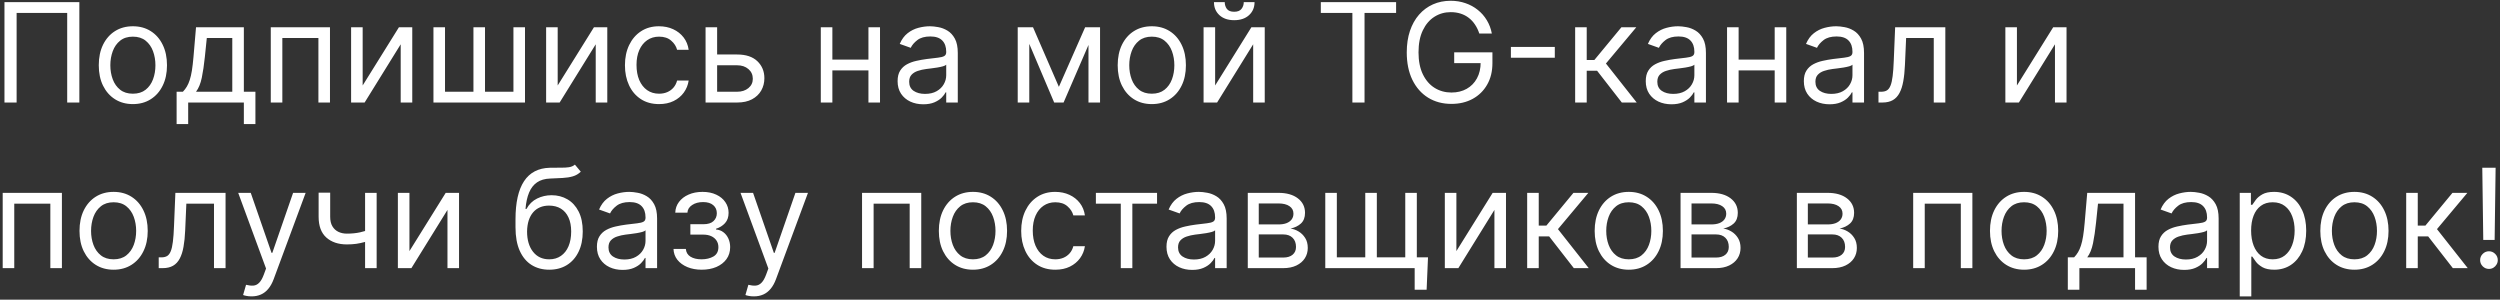 <?xml version="1.0" encoding="UTF-8"?> <svg xmlns="http://www.w3.org/2000/svg" width="634" height="76" viewBox="0 0 634 76" fill="none"><rect x="0" y="0" width="634" height="76" fill="#333333" stroke="none"/><path d="M20.124 0.545V26H17.041V3.28H4.214V26H1.132V0.545H20.124ZM33.699 26.398C31.976 26.398 30.463 25.988 29.163 25.167C27.87 24.347 26.859 23.199 26.13 21.724C25.409 20.25 25.049 18.526 25.049 16.554C25.049 14.565 25.409 12.829 26.13 11.346C26.859 9.863 27.87 8.711 29.163 7.891C30.463 7.071 31.976 6.661 33.699 6.661C35.423 6.661 36.931 7.071 38.223 7.891C39.524 8.711 40.535 9.863 41.256 11.346C41.985 12.829 42.35 14.565 42.35 16.554C42.35 18.526 41.985 20.25 41.256 21.724C40.535 23.199 39.524 24.347 38.223 25.167C36.931 25.988 35.423 26.398 33.699 26.398ZM33.699 23.763C35.008 23.763 36.086 23.427 36.931 22.756C37.776 22.085 38.401 21.202 38.807 20.109C39.214 19.015 39.416 17.83 39.416 16.554C39.416 15.278 39.214 14.089 38.807 12.987C38.401 11.885 37.776 10.994 36.931 10.315C36.086 9.635 35.008 9.295 33.699 9.295C32.39 9.295 31.313 9.635 30.468 10.315C29.622 10.994 28.997 11.885 28.591 12.987C28.185 14.089 27.982 15.278 27.982 16.554C27.982 17.83 28.185 19.015 28.591 20.109C28.997 21.202 29.622 22.085 30.468 22.756C31.313 23.427 32.39 23.763 33.699 23.763ZM44.789 31.469V23.266H46.38C46.769 22.86 47.105 22.421 47.386 21.948C47.668 21.476 47.913 20.916 48.12 20.27C48.335 19.616 48.518 18.82 48.667 17.884C48.816 16.939 48.948 15.8 49.065 14.466L49.711 6.909H61.841V23.266H64.775V31.469H61.841V26H47.722V31.469H44.789ZM49.711 23.266H58.908V9.643H52.445L51.948 14.466C51.741 16.463 51.484 18.207 51.177 19.698C50.871 21.19 50.382 22.379 49.711 23.266ZM68.668 26V6.909H83.682V26H80.749V9.643H71.601V26H68.668ZM91.972 21.675L101.17 6.909H104.551V26H101.617V11.234L92.469 26H89.039V6.909H91.972V21.675ZM109.923 6.909H112.856V23.266H120.065V6.909H122.998V23.266H130.207V6.909H133.14V26H109.923V6.909ZM141.43 21.675L150.628 6.909H154.009V26H151.075V11.234L141.928 26H138.497V6.909H141.43V21.675ZM167.137 26.398C165.347 26.398 163.806 25.975 162.513 25.13C161.22 24.285 160.226 23.121 159.53 21.637C158.834 20.154 158.486 18.46 158.486 16.554C158.486 14.615 158.842 12.904 159.555 11.421C160.276 9.929 161.278 8.765 162.563 7.928C163.855 7.083 165.363 6.661 167.087 6.661C168.429 6.661 169.639 6.909 170.716 7.406C171.793 7.903 172.676 8.599 173.364 9.494C174.051 10.389 174.478 11.433 174.644 12.626H171.71C171.487 11.756 170.99 10.986 170.219 10.315C169.457 9.635 168.429 9.295 167.137 9.295C165.993 9.295 164.991 9.594 164.129 10.19C163.275 10.779 162.608 11.611 162.128 12.689C161.655 13.758 161.419 15.013 161.419 16.454C161.419 17.93 161.651 19.214 162.115 20.308C162.588 21.401 163.251 22.251 164.104 22.855C164.966 23.46 165.977 23.763 167.137 23.763C167.899 23.763 168.591 23.63 169.212 23.365C169.834 23.1 170.36 22.719 170.791 22.222C171.222 21.724 171.528 21.128 171.71 20.432H174.644C174.478 21.559 174.068 22.574 173.413 23.477C172.767 24.372 171.909 25.084 170.84 25.615C169.78 26.137 168.545 26.398 167.137 26.398ZM181.467 13.82H186.936C189.173 13.82 190.884 14.387 192.069 15.522C193.254 16.658 193.847 18.095 193.847 19.835C193.847 20.979 193.581 22.019 193.051 22.955C192.521 23.883 191.742 24.625 190.714 25.18C189.687 25.727 188.427 26 186.936 26H178.932V6.909H181.865V23.266H186.936C188.096 23.266 189.049 22.959 189.795 22.346C190.54 21.733 190.913 20.945 190.913 19.984C190.913 18.974 190.54 18.149 189.795 17.511C189.049 16.873 188.096 16.554 186.936 16.554H181.467V13.82ZM220.932 15.112V17.847H210.393V15.112H220.932ZM211.089 6.909V26H208.155V6.909H211.089ZM223.17 6.909V26H220.236V6.909H223.17ZM234.144 26.447C232.935 26.447 231.837 26.22 230.851 25.764C229.865 25.3 229.082 24.633 228.502 23.763C227.922 22.884 227.632 21.824 227.632 20.581C227.632 19.487 227.847 18.601 228.278 17.921C228.709 17.233 229.285 16.695 230.006 16.305C230.726 15.916 231.522 15.626 232.392 15.435C233.27 15.236 234.153 15.079 235.039 14.963C236.199 14.814 237.14 14.702 237.861 14.627C238.59 14.545 239.12 14.408 239.452 14.217C239.791 14.027 239.961 13.695 239.961 13.223V13.124C239.961 11.897 239.626 10.944 238.954 10.265C238.291 9.585 237.285 9.246 235.934 9.246C234.534 9.246 233.436 9.552 232.64 10.165C231.845 10.779 231.286 11.433 230.963 12.129L228.178 11.135C228.676 9.975 229.338 9.072 230.167 8.425C231.004 7.771 231.915 7.315 232.901 7.058C233.896 6.793 234.874 6.661 235.835 6.661C236.448 6.661 237.152 6.735 237.948 6.884C238.751 7.025 239.526 7.319 240.272 7.767C241.026 8.214 241.651 8.889 242.149 9.793C242.646 10.696 242.894 11.905 242.894 13.422V26H239.961V23.415H239.812C239.613 23.829 239.282 24.272 238.818 24.745C238.354 25.217 237.736 25.619 236.966 25.95C236.195 26.282 235.255 26.447 234.144 26.447ZM234.592 23.812C235.752 23.812 236.73 23.585 237.525 23.129C238.329 22.673 238.934 22.085 239.34 21.364C239.754 20.643 239.961 19.885 239.961 19.09V16.405C239.837 16.554 239.563 16.691 239.141 16.815C238.727 16.931 238.246 17.035 237.699 17.126C237.16 17.209 236.634 17.283 236.121 17.349C235.615 17.407 235.205 17.457 234.89 17.499C234.128 17.598 233.415 17.76 232.752 17.983C232.098 18.199 231.567 18.526 231.161 18.965C230.764 19.396 230.565 19.984 230.565 20.73C230.565 21.749 230.942 22.52 231.696 23.042C232.458 23.556 233.423 23.812 234.592 23.812ZM268.532 22.023L275.194 6.909H277.978L269.725 26H267.339L259.235 6.909H261.97L268.532 22.023ZM261.025 6.909V26H258.092V6.909H261.025ZM276.039 26V6.909H278.973V26H276.039ZM292.098 26.398C290.374 26.398 288.862 25.988 287.561 25.167C286.268 24.347 285.257 23.199 284.528 21.724C283.807 20.25 283.447 18.526 283.447 16.554C283.447 14.565 283.807 12.829 284.528 11.346C285.257 9.863 286.268 8.711 287.561 7.891C288.862 7.071 290.374 6.661 292.098 6.661C293.821 6.661 295.329 7.071 296.622 7.891C297.923 8.711 298.934 9.863 299.654 11.346C300.384 12.829 300.748 14.565 300.748 16.554C300.748 18.526 300.384 20.25 299.654 21.724C298.934 23.199 297.923 24.347 296.622 25.167C295.329 25.988 293.821 26.398 292.098 26.398ZM292.098 23.763C293.407 23.763 294.484 23.427 295.329 22.756C296.174 22.085 296.8 21.202 297.206 20.109C297.612 19.015 297.815 17.83 297.815 16.554C297.815 15.278 297.612 14.089 297.206 12.987C296.8 11.885 296.174 10.994 295.329 10.315C294.484 9.635 293.407 9.295 292.098 9.295C290.788 9.295 289.711 9.635 288.866 10.315C288.021 10.994 287.395 11.885 286.989 12.987C286.583 14.089 286.38 15.278 286.38 16.554C286.38 17.83 286.583 19.015 286.989 20.109C287.395 21.202 288.021 22.085 288.866 22.756C289.711 23.427 290.788 23.763 292.098 23.763ZM308.159 21.675L317.356 6.909H320.737V26H317.804V11.234L308.656 26H305.226V6.909H308.159V21.675ZM315.417 0.545H318.152C318.152 1.888 317.688 2.986 316.76 3.839C315.832 4.693 314.572 5.119 312.981 5.119C311.415 5.119 310.168 4.693 309.24 3.839C308.32 2.986 307.861 1.888 307.861 0.545H310.595C310.595 1.192 310.773 1.759 311.129 2.248C311.494 2.737 312.111 2.982 312.981 2.982C313.851 2.982 314.473 2.737 314.846 2.248C315.227 1.759 315.417 1.192 315.417 0.545ZM334.959 3.28V0.545H354.05V3.28H346.046V26H342.963V3.28H334.959ZM375.148 8.5C374.875 7.663 374.514 6.913 374.067 6.25C373.628 5.579 373.101 5.007 372.488 4.535C371.883 4.063 371.196 3.702 370.425 3.454C369.654 3.205 368.809 3.081 367.889 3.081C366.381 3.081 365.01 3.47 363.775 4.249C362.541 5.028 361.559 6.176 360.83 7.692C360.101 9.208 359.736 11.069 359.736 13.273C359.736 15.477 360.105 17.337 360.842 18.853C361.58 20.37 362.578 21.517 363.838 22.296C365.097 23.075 366.514 23.465 368.088 23.465C369.547 23.465 370.831 23.154 371.941 22.532C373.06 21.903 373.93 21.016 374.551 19.872C375.181 18.721 375.496 17.366 375.496 15.808L376.441 16.007H368.784V13.273H378.479V16.007C378.479 18.104 378.032 19.926 377.137 21.476C376.25 23.025 375.024 24.227 373.458 25.08C371.9 25.925 370.11 26.348 368.088 26.348C365.835 26.348 363.854 25.818 362.147 24.757C360.449 23.697 359.123 22.188 358.17 20.233C357.225 18.277 356.753 15.957 356.753 13.273C356.753 11.259 357.022 9.449 357.561 7.841C358.108 6.226 358.878 4.85 359.873 3.715C360.867 2.58 362.044 1.71 363.403 1.105C364.762 0.5 366.257 0.197 367.889 0.197C369.232 0.197 370.483 0.4 371.643 0.806C372.811 1.204 373.851 1.772 374.763 2.509C375.682 3.238 376.449 4.113 377.062 5.132C377.675 6.143 378.098 7.265 378.33 8.5H375.148ZM394.298 11.905V14.64H383.162V11.905H394.298ZM399.459 26V6.909H402.392V15.212H404.331L411.192 6.909H414.97L407.264 16.107L415.07 26H411.291L405.027 17.946H402.392V26H399.459ZM423.876 26.447C422.666 26.447 421.568 26.22 420.582 25.764C419.596 25.3 418.813 24.633 418.233 23.763C417.653 22.884 417.363 21.824 417.363 20.581C417.363 19.487 417.578 18.601 418.009 17.921C418.44 17.233 419.016 16.695 419.737 16.305C420.458 15.916 421.253 15.626 422.123 15.435C423.002 15.236 423.884 15.079 424.771 14.963C425.931 14.814 426.871 14.702 427.592 14.627C428.321 14.545 428.852 14.408 429.183 14.217C429.523 14.027 429.693 13.695 429.693 13.223V13.124C429.693 11.897 429.357 10.944 428.686 10.265C428.023 9.585 427.016 9.246 425.666 9.246C424.265 9.246 423.167 9.552 422.372 10.165C421.576 10.779 421.017 11.433 420.694 12.129L417.91 11.135C418.407 9.975 419.07 9.072 419.899 8.425C420.735 7.771 421.647 7.315 422.633 7.058C423.627 6.793 424.605 6.661 425.566 6.661C426.179 6.661 426.884 6.735 427.679 6.884C428.483 7.025 429.258 7.319 430.003 7.767C430.757 8.214 431.383 8.889 431.88 9.793C432.377 10.696 432.626 11.905 432.626 13.422V26H429.693V23.415H429.543C429.345 23.829 429.013 24.272 428.549 24.745C428.085 25.217 427.468 25.619 426.697 25.95C425.927 26.282 424.986 26.447 423.876 26.447ZM424.323 23.812C425.483 23.812 426.461 23.585 427.256 23.129C428.06 22.673 428.665 22.085 429.071 21.364C429.485 20.643 429.693 19.885 429.693 19.09V16.405C429.568 16.554 429.295 16.691 428.872 16.815C428.458 16.931 427.977 17.035 427.43 17.126C426.892 17.209 426.366 17.283 425.852 17.349C425.347 17.407 424.936 17.457 424.622 17.499C423.859 17.598 423.147 17.76 422.484 17.983C421.829 18.199 421.299 18.526 420.893 18.965C420.495 19.396 420.296 19.984 420.296 20.73C420.296 21.749 420.673 22.52 421.427 23.042C422.19 23.556 423.155 23.812 424.323 23.812ZM450.757 15.112V17.847H440.217V15.112H450.757ZM440.913 6.909V26H437.98V6.909H440.913ZM452.994 6.909V26H450.061V6.909H452.994ZM463.969 26.447C462.759 26.447 461.661 26.22 460.675 25.764C459.689 25.3 458.906 24.633 458.326 23.763C457.746 22.884 457.456 21.824 457.456 20.581C457.456 19.487 457.671 18.601 458.102 17.921C458.533 17.233 459.109 16.695 459.83 16.305C460.551 15.916 461.346 15.626 462.216 15.435C463.094 15.236 463.977 15.079 464.863 14.963C466.023 14.814 466.964 14.702 467.685 14.627C468.414 14.545 468.944 14.408 469.276 14.217C469.615 14.027 469.785 13.695 469.785 13.223V13.124C469.785 11.897 469.45 10.944 468.779 10.265C468.116 9.585 467.109 9.246 465.758 9.246C464.358 9.246 463.26 9.552 462.465 10.165C461.669 10.779 461.11 11.433 460.787 12.129L458.003 11.135C458.5 9.975 459.163 9.072 459.991 8.425C460.828 7.771 461.74 7.315 462.726 7.058C463.72 6.793 464.698 6.661 465.659 6.661C466.272 6.661 466.976 6.735 467.772 6.884C468.576 7.025 469.35 7.319 470.096 7.767C470.85 8.214 471.476 8.889 471.973 9.793C472.47 10.696 472.719 11.905 472.719 13.422V26H469.785V23.415H469.636C469.437 23.829 469.106 24.272 468.642 24.745C468.178 25.217 467.561 25.619 466.79 25.95C466.019 26.282 465.079 26.447 463.969 26.447ZM464.416 23.812C465.576 23.812 466.554 23.585 467.349 23.129C468.153 22.673 468.758 22.085 469.164 21.364C469.578 20.643 469.785 19.885 469.785 19.09V16.405C469.661 16.554 469.388 16.691 468.965 16.815C468.551 16.931 468.07 17.035 467.523 17.126C466.985 17.209 466.459 17.283 465.945 17.349C465.439 17.407 465.029 17.457 464.714 17.499C463.952 17.598 463.239 17.76 462.577 17.983C461.922 18.199 461.392 18.526 460.986 18.965C460.588 19.396 460.389 19.984 460.389 20.73C460.389 21.749 460.766 22.52 461.52 23.042C462.282 23.556 463.248 23.812 464.416 23.812ZM476.382 26V23.266H477.078C477.65 23.266 478.126 23.154 478.507 22.93C478.889 22.698 479.195 22.296 479.427 21.724C479.667 21.144 479.85 20.341 479.974 19.313C480.107 18.277 480.202 16.96 480.26 15.361L480.608 6.909H493.335V26H490.402V9.643H483.392L483.094 16.454C483.027 18.021 482.887 19.4 482.671 20.593C482.464 21.778 482.145 22.773 481.714 23.576C481.291 24.38 480.728 24.985 480.024 25.391C479.319 25.797 478.437 26 477.376 26H476.382ZM511.494 21.675L520.691 6.909H524.072V26H521.139V11.234L511.991 26H508.561V6.909H511.494V21.675ZM0.685 68V48.909H15.699V68H12.766V51.644H3.618V68H0.685ZM28.811 68.398C27.088 68.398 25.576 67.988 24.275 67.167C22.982 66.347 21.971 65.199 21.242 63.724C20.521 62.249 20.161 60.526 20.161 58.554C20.161 56.565 20.521 54.829 21.242 53.346C21.971 51.863 22.982 50.711 24.275 49.891C25.576 49.071 27.088 48.66 28.811 48.66C30.535 48.66 32.043 49.071 33.336 49.891C34.636 50.711 35.647 51.863 36.368 53.346C37.097 54.829 37.462 56.565 37.462 58.554C37.462 60.526 37.097 62.249 36.368 63.724C35.647 65.199 34.636 66.347 33.336 67.167C32.043 67.988 30.535 68.398 28.811 68.398ZM28.811 65.763C30.121 65.763 31.198 65.427 32.043 64.756C32.888 64.085 33.514 63.202 33.92 62.109C34.326 61.015 34.529 59.83 34.529 58.554C34.529 57.278 34.326 56.089 33.92 54.987C33.514 53.885 32.888 52.994 32.043 52.315C31.198 51.635 30.121 51.295 28.811 51.295C27.502 51.295 26.425 51.635 25.58 52.315C24.735 52.994 24.109 53.885 23.703 54.987C23.297 56.089 23.094 57.278 23.094 58.554C23.094 59.83 23.297 61.015 23.703 62.109C24.109 63.202 24.735 64.085 25.58 64.756C26.425 65.427 27.502 65.763 28.811 65.763ZM40.249 68V65.266H40.945C41.517 65.266 41.993 65.154 42.375 64.93C42.756 64.698 43.062 64.296 43.294 63.724C43.535 63.144 43.717 62.341 43.841 61.313C43.974 60.278 44.069 58.96 44.127 57.361L44.475 48.909H57.202V68H54.269V51.644H47.259L46.961 58.455C46.895 60.021 46.754 61.4 46.538 62.593C46.331 63.778 46.012 64.773 45.581 65.576C45.159 66.38 44.595 66.985 43.891 67.391C43.187 67.797 42.304 68 41.243 68H40.249ZM63.79 75.159C63.292 75.159 62.849 75.118 62.46 75.035C62.07 74.96 61.801 74.886 61.652 74.811L62.398 72.226C63.11 72.408 63.74 72.474 64.287 72.425C64.834 72.375 65.318 72.131 65.741 71.691C66.172 71.26 66.566 70.56 66.922 69.591L67.469 68.099L60.409 48.909H63.591L68.861 64.122H69.06L74.329 48.909H77.511L69.408 70.784C69.043 71.77 68.591 72.586 68.053 73.233C67.514 73.887 66.889 74.372 66.176 74.687C65.472 75.002 64.676 75.159 63.79 75.159ZM95.518 48.909V68H92.585V48.909H95.518ZM94.374 58.007V60.742C93.711 60.99 93.053 61.21 92.398 61.4C91.743 61.583 91.056 61.727 90.335 61.835C89.614 61.935 88.823 61.984 87.961 61.984C85.798 61.984 84.062 61.4 82.753 60.232C81.452 59.064 80.802 57.311 80.802 54.974V48.859H83.735V54.974C83.735 55.952 83.921 56.756 84.294 57.386C84.667 58.015 85.173 58.483 85.811 58.79C86.449 59.097 87.165 59.25 87.961 59.25C89.204 59.25 90.327 59.138 91.329 58.914C92.34 58.682 93.355 58.38 94.374 58.007ZM103.833 63.675L113.03 48.909H116.411V68H113.478V53.234L104.33 68H100.9V48.909H103.833V63.675ZM145.796 41.75L147.288 43.54C146.708 44.103 146.036 44.497 145.274 44.721C144.512 44.944 143.65 45.081 142.689 45.131C141.728 45.18 140.659 45.23 139.482 45.28C138.156 45.33 137.059 45.653 136.188 46.249C135.318 46.846 134.647 47.708 134.175 48.834C133.703 49.961 133.4 51.345 133.268 52.986H133.516C134.163 51.793 135.057 50.914 136.201 50.351C137.344 49.787 138.571 49.506 139.88 49.506C141.371 49.506 142.714 49.854 143.907 50.55C145.1 51.246 146.045 52.277 146.741 53.645C147.437 55.012 147.785 56.698 147.785 58.703C147.785 60.7 147.428 62.423 146.716 63.874C146.012 65.324 145.021 66.442 143.745 67.229C142.478 68.008 140.99 68.398 139.283 68.398C137.576 68.398 136.081 67.996 134.796 67.192C133.512 66.38 132.514 65.179 131.801 63.588C131.088 61.989 130.732 60.012 130.732 57.659V55.621C130.732 51.37 131.453 48.147 132.895 45.951C134.345 43.755 136.524 42.62 139.432 42.545C140.46 42.512 141.376 42.504 142.179 42.521C142.983 42.537 143.683 42.5 144.28 42.409C144.876 42.318 145.382 42.098 145.796 41.75ZM139.283 65.763C140.435 65.763 141.425 65.473 142.254 64.893C143.091 64.313 143.733 63.497 144.18 62.444C144.628 61.384 144.851 60.137 144.851 58.703C144.851 57.311 144.624 56.126 144.168 55.148C143.72 54.171 143.078 53.425 142.241 52.911C141.405 52.398 140.402 52.141 139.234 52.141C138.38 52.141 137.614 52.286 136.934 52.576C136.255 52.866 135.675 53.292 135.194 53.856C134.714 54.419 134.341 55.107 134.076 55.919C133.819 56.731 133.682 57.659 133.665 58.703C133.665 60.841 134.167 62.552 135.169 63.836C136.172 65.121 137.543 65.763 139.283 65.763ZM157.889 68.447C156.68 68.447 155.582 68.22 154.596 67.764C153.61 67.3 152.827 66.633 152.247 65.763C151.667 64.885 151.377 63.824 151.377 62.581C151.377 61.487 151.592 60.601 152.023 59.921C152.454 59.233 153.03 58.695 153.751 58.305C154.472 57.916 155.267 57.626 156.137 57.435C157.015 57.236 157.898 57.079 158.784 56.963C159.944 56.814 160.885 56.702 161.606 56.627C162.335 56.545 162.865 56.408 163.197 56.217C163.536 56.027 163.706 55.695 163.706 55.223V55.124C163.706 53.897 163.371 52.944 162.699 52.265C162.037 51.586 161.03 51.246 159.679 51.246C158.279 51.246 157.181 51.552 156.386 52.166C155.59 52.779 155.031 53.433 154.708 54.129L151.924 53.135C152.421 51.975 153.084 51.072 153.912 50.425C154.749 49.771 155.661 49.315 156.647 49.058C157.641 48.793 158.619 48.66 159.58 48.66C160.193 48.66 160.897 48.735 161.693 48.884C162.496 49.025 163.271 49.319 164.017 49.767C164.771 50.214 165.397 50.889 165.894 51.793C166.391 52.696 166.639 53.906 166.639 55.422V68H163.706V65.415H163.557C163.358 65.829 163.027 66.272 162.563 66.745C162.099 67.217 161.481 67.619 160.711 67.95C159.94 68.282 159 68.447 157.889 68.447ZM158.337 65.812C159.497 65.812 160.475 65.585 161.27 65.129C162.074 64.673 162.679 64.085 163.085 63.364C163.499 62.643 163.706 61.885 163.706 61.09V58.405C163.582 58.554 163.309 58.691 162.886 58.815C162.472 58.931 161.991 59.035 161.444 59.126C160.906 59.209 160.379 59.283 159.866 59.349C159.36 59.407 158.95 59.457 158.635 59.499C157.873 59.598 157.16 59.76 156.497 59.983C155.843 60.199 155.313 60.526 154.907 60.965C154.509 61.396 154.31 61.984 154.31 62.73C154.31 63.749 154.687 64.52 155.441 65.042C156.203 65.556 157.169 65.812 158.337 65.812ZM170.8 63.128H173.932C173.998 63.99 174.388 64.644 175.1 65.092C175.821 65.539 176.758 65.763 177.909 65.763C179.086 65.763 180.093 65.522 180.93 65.042C181.767 64.553 182.185 63.766 182.185 62.68C182.185 62.042 182.028 61.487 181.713 61.015C181.398 60.534 180.955 60.161 180.383 59.896C179.811 59.631 179.136 59.499 178.357 59.499H175.076V56.864H178.357C179.525 56.864 180.387 56.599 180.942 56.068C181.506 55.538 181.787 54.875 181.787 54.08C181.787 53.226 181.485 52.542 180.88 52.029C180.275 51.507 179.417 51.246 178.307 51.246C177.189 51.246 176.256 51.498 175.511 52.004C174.765 52.501 174.371 53.143 174.33 53.93H171.248C171.281 52.903 171.596 51.996 172.192 51.209C172.789 50.413 173.601 49.791 174.628 49.344C175.656 48.888 176.832 48.66 178.158 48.66C179.5 48.66 180.665 48.897 181.651 49.369C182.645 49.833 183.411 50.467 183.95 51.271C184.497 52.066 184.77 52.969 184.77 53.98C184.77 55.057 184.468 55.927 183.863 56.59C183.258 57.253 182.5 57.725 181.588 58.007V58.206C182.309 58.256 182.935 58.488 183.465 58.902C184.004 59.308 184.422 59.842 184.721 60.505C185.019 61.16 185.168 61.885 185.168 62.68C185.168 63.84 184.857 64.851 184.236 65.713C183.614 66.567 182.761 67.229 181.675 67.702C180.59 68.166 179.351 68.398 177.959 68.398C176.609 68.398 175.399 68.178 174.33 67.739C173.261 67.291 172.412 66.674 171.782 65.887C171.161 65.092 170.833 64.172 170.8 63.128ZM191.177 75.159C190.68 75.159 190.237 75.118 189.847 75.035C189.458 74.96 189.189 74.886 189.04 74.811L189.785 72.226C190.498 72.408 191.128 72.474 191.675 72.425C192.221 72.375 192.706 72.131 193.129 71.691C193.56 71.26 193.953 70.56 194.309 69.591L194.856 68.099L187.797 48.909H190.979L196.248 64.122H196.447L201.717 48.909H204.899L196.795 70.784C196.431 71.77 195.979 72.586 195.441 73.233C194.902 73.887 194.276 74.372 193.564 74.687C192.859 75.002 192.064 75.159 191.177 75.159ZM218.614 68V48.909H233.629V68H230.695V51.644H221.548V68H218.614ZM246.741 68.398C245.018 68.398 243.505 67.988 242.205 67.167C240.912 66.347 239.901 65.199 239.172 63.724C238.451 62.249 238.091 60.526 238.091 58.554C238.091 56.565 238.451 54.829 239.172 53.346C239.901 51.863 240.912 50.711 242.205 49.891C243.505 49.071 245.018 48.66 246.741 48.66C248.465 48.66 249.973 49.071 251.265 49.891C252.566 50.711 253.577 51.863 254.298 53.346C255.027 54.829 255.392 56.565 255.392 58.554C255.392 60.526 255.027 62.249 254.298 63.724C253.577 65.199 252.566 66.347 251.265 67.167C249.973 67.988 248.465 68.398 246.741 68.398ZM246.741 65.763C248.05 65.763 249.127 65.427 249.973 64.756C250.818 64.085 251.443 63.202 251.849 62.109C252.255 61.015 252.458 59.83 252.458 58.554C252.458 57.278 252.255 56.089 251.849 54.987C251.443 53.885 250.818 52.994 249.973 52.315C249.127 51.635 248.05 51.295 246.741 51.295C245.432 51.295 244.355 51.635 243.51 52.315C242.664 52.994 242.039 53.885 241.633 54.987C241.227 56.089 241.024 57.278 241.024 58.554C241.024 59.83 241.227 61.015 241.633 62.109C242.039 63.202 242.664 64.085 243.51 64.756C244.355 65.427 245.432 65.763 246.741 65.763ZM267.625 68.398C265.835 68.398 264.294 67.975 263.001 67.13C261.709 66.285 260.714 65.121 260.018 63.637C259.322 62.154 258.974 60.46 258.974 58.554C258.974 56.615 259.331 54.904 260.043 53.421C260.764 51.929 261.767 50.765 263.051 49.928C264.344 49.083 265.852 48.66 267.575 48.66C268.918 48.66 270.127 48.909 271.204 49.406C272.282 49.903 273.164 50.599 273.852 51.494C274.54 52.389 274.966 53.433 275.132 54.626H272.199C271.975 53.756 271.478 52.986 270.707 52.315C269.945 51.635 268.918 51.295 267.625 51.295C266.481 51.295 265.479 51.594 264.617 52.19C263.764 52.779 263.097 53.611 262.616 54.689C262.144 55.758 261.908 57.013 261.908 58.455C261.908 59.929 262.14 61.214 262.604 62.307C263.076 63.401 263.739 64.251 264.592 64.856C265.454 65.46 266.465 65.763 267.625 65.763C268.387 65.763 269.079 65.63 269.701 65.365C270.322 65.1 270.848 64.719 271.279 64.222C271.71 63.724 272.016 63.128 272.199 62.432H275.132C274.966 63.559 274.556 64.574 273.902 65.477C273.255 66.372 272.398 67.084 271.329 67.615C270.268 68.137 269.034 68.398 267.625 68.398ZM277.916 51.644V48.909H293.427V51.644H287.163V68H284.23V51.644H277.916ZM302.333 68.447C301.123 68.447 300.025 68.22 299.039 67.764C298.053 67.3 297.27 66.633 296.69 65.763C296.11 64.885 295.82 63.824 295.82 62.581C295.82 61.487 296.035 60.601 296.466 59.921C296.897 59.233 297.473 58.695 298.194 58.305C298.915 57.916 299.71 57.626 300.58 57.435C301.459 57.236 302.341 57.079 303.228 56.963C304.388 56.814 305.328 56.702 306.049 56.627C306.778 56.545 307.309 56.408 307.64 56.217C307.98 56.027 308.15 55.695 308.15 55.223V55.124C308.15 53.897 307.814 52.944 307.143 52.265C306.48 51.586 305.473 51.246 304.123 51.246C302.722 51.246 301.624 51.552 300.829 52.166C300.033 52.779 299.474 53.433 299.151 54.129L296.367 53.135C296.864 51.975 297.527 51.072 298.356 50.425C299.192 49.771 300.104 49.315 301.09 49.058C302.084 48.793 303.062 48.66 304.023 48.66C304.636 48.66 305.341 48.735 306.136 48.884C306.94 49.025 307.715 49.319 308.46 49.767C309.214 50.214 309.84 50.889 310.337 51.793C310.834 52.696 311.083 53.906 311.083 55.422V68H308.15V65.415H308C307.802 65.829 307.47 66.272 307.006 66.745C306.542 67.217 305.925 67.619 305.154 67.95C304.384 68.282 303.443 68.447 302.333 68.447ZM302.78 65.812C303.94 65.812 304.918 65.585 305.714 65.129C306.517 64.673 307.122 64.085 307.528 63.364C307.942 62.643 308.15 61.885 308.15 61.09V58.405C308.025 58.554 307.752 58.691 307.329 58.815C306.915 58.931 306.434 59.035 305.888 59.126C305.349 59.209 304.823 59.283 304.309 59.349C303.804 59.407 303.393 59.457 303.079 59.499C302.316 59.598 301.604 59.76 300.941 59.983C300.286 60.199 299.756 60.526 299.35 60.965C298.952 61.396 298.753 61.984 298.753 62.73C298.753 63.749 299.13 64.52 299.884 65.042C300.647 65.556 301.612 65.812 302.78 65.812ZM316.437 68V48.909H324.242C326.297 48.909 327.929 49.373 329.139 50.301C330.349 51.229 330.954 52.456 330.954 53.98C330.954 55.14 330.61 56.039 329.922 56.677C329.234 57.307 328.352 57.734 327.275 57.957C327.979 58.057 328.663 58.305 329.325 58.703C329.997 59.101 330.552 59.648 330.991 60.344C331.43 61.032 331.65 61.877 331.65 62.879C331.65 63.857 331.401 64.731 330.904 65.502C330.407 66.272 329.694 66.881 328.766 67.329C327.838 67.776 326.728 68 325.435 68H316.437ZM319.221 65.315H325.435C326.446 65.315 327.237 65.075 327.809 64.594C328.381 64.114 328.667 63.459 328.667 62.631C328.667 61.645 328.381 60.87 327.809 60.306C327.237 59.735 326.446 59.449 325.435 59.449H319.221V65.315ZM319.221 56.913H324.242C325.029 56.913 325.704 56.806 326.268 56.59C326.831 56.367 327.262 56.052 327.561 55.646C327.867 55.231 328.02 54.742 328.02 54.179C328.02 53.375 327.685 52.745 327.014 52.29C326.343 51.826 325.419 51.594 324.242 51.594H319.221V56.913ZM362.141 65.266L361.793 73.469H358.76V68H356.275V65.266H362.141ZM336.09 48.909H339.023V65.266H346.232V48.909H349.165V65.266H356.374V48.909H359.307V68H336.09V48.909ZM369.341 63.675L378.538 48.909H381.919V68H378.985V53.234L369.838 68H366.407V48.909H369.341V63.675ZM387.291 68V48.909H390.224V57.212H392.163L399.024 48.909H402.802L395.097 58.106L402.902 68H399.123L392.859 59.946H390.224V68H387.291ZM413.059 68.398C411.336 68.398 409.824 67.988 408.523 67.167C407.23 66.347 406.219 65.199 405.49 63.724C404.769 62.249 404.409 60.526 404.409 58.554C404.409 56.565 404.769 54.829 405.49 53.346C406.219 51.863 407.23 50.711 408.523 49.891C409.824 49.071 411.336 48.66 413.059 48.66C414.783 48.66 416.291 49.071 417.584 49.891C418.885 50.711 419.895 51.863 420.616 53.346C421.345 54.829 421.71 56.565 421.71 58.554C421.71 60.526 421.345 62.249 420.616 63.724C419.895 65.199 418.885 66.347 417.584 67.167C416.291 67.988 414.783 68.398 413.059 68.398ZM413.059 65.763C414.369 65.763 415.446 65.427 416.291 64.756C417.136 64.085 417.762 63.202 418.168 62.109C418.574 61.015 418.777 59.83 418.777 58.554C418.777 57.278 418.574 56.089 418.168 54.987C417.762 53.885 417.136 52.994 416.291 52.315C415.446 51.635 414.369 51.295 413.059 51.295C411.75 51.295 410.673 51.635 409.828 52.315C408.983 52.994 408.357 53.885 407.951 54.987C407.545 56.089 407.342 57.278 407.342 58.554C407.342 59.83 407.545 61.015 407.951 62.109C408.357 63.202 408.983 64.085 409.828 64.756C410.673 65.427 411.75 65.763 413.059 65.763ZM426.188 68V48.909H433.993C436.048 48.909 437.68 49.373 438.89 50.301C440.1 51.229 440.705 52.456 440.705 53.98C440.705 55.14 440.361 56.039 439.673 56.677C438.985 57.307 438.103 57.734 437.026 57.957C437.73 58.057 438.414 58.305 439.076 58.703C439.748 59.101 440.303 59.648 440.742 60.344C441.181 61.032 441.401 61.877 441.401 62.879C441.401 63.857 441.152 64.731 440.655 65.502C440.158 66.272 439.445 66.881 438.517 67.329C437.589 67.776 436.479 68 435.186 68H426.188ZM428.972 65.315H435.186C436.197 65.315 436.988 65.075 437.56 64.594C438.132 64.114 438.418 63.459 438.418 62.631C438.418 61.645 438.132 60.87 437.56 60.306C436.988 59.735 436.197 59.449 435.186 59.449H428.972V65.315ZM428.972 56.913H433.993C434.78 56.913 435.455 56.806 436.019 56.59C436.582 56.367 437.013 56.052 437.312 55.646C437.618 55.231 437.771 54.742 437.771 54.179C437.771 53.375 437.436 52.745 436.765 52.29C436.093 51.826 435.17 51.594 433.993 51.594H428.972V56.913ZM455.685 68V48.909H463.49C465.545 48.909 467.177 49.373 468.387 50.301C469.597 51.229 470.202 52.456 470.202 53.98C470.202 55.14 469.858 56.039 469.17 56.677C468.482 57.307 467.6 57.734 466.523 57.957C467.227 58.057 467.911 58.305 468.574 58.703C469.245 59.101 469.8 59.648 470.239 60.344C470.678 61.032 470.898 61.877 470.898 62.879C470.898 63.857 470.649 64.731 470.152 65.502C469.655 66.272 468.942 66.881 468.014 67.329C467.086 67.776 465.976 68 464.683 68H455.685ZM458.469 65.315H464.683C465.694 65.315 466.485 65.075 467.057 64.594C467.629 64.114 467.915 63.459 467.915 62.631C467.915 61.645 467.629 60.87 467.057 60.306C466.485 59.735 465.694 59.449 464.683 59.449H458.469V65.315ZM458.469 56.913H463.49C464.277 56.913 464.953 56.806 465.516 56.59C466.079 56.367 466.51 56.052 466.809 55.646C467.115 55.231 467.268 54.742 467.268 54.179C467.268 53.375 466.933 52.745 466.262 52.29C465.591 51.826 464.667 51.594 463.49 51.594H458.469V56.913ZM485.182 68V48.909H500.196V68H497.263V51.644H488.115V68H485.182ZM513.309 68.398C511.585 68.398 510.073 67.988 508.772 67.167C507.479 66.347 506.468 65.199 505.739 63.724C505.018 62.249 504.658 60.526 504.658 58.554C504.658 56.565 505.018 54.829 505.739 53.346C506.468 51.863 507.479 50.711 508.772 49.891C510.073 49.071 511.585 48.66 513.309 48.66C515.032 48.66 516.54 49.071 517.833 49.891C519.134 50.711 520.144 51.863 520.865 53.346C521.594 54.829 521.959 56.565 521.959 58.554C521.959 60.526 521.594 62.249 520.865 63.724C520.144 65.199 519.134 66.347 517.833 67.167C516.54 67.988 515.032 68.398 513.309 68.398ZM513.309 65.763C514.618 65.763 515.695 65.427 516.54 64.756C517.385 64.085 518.011 63.202 518.417 62.109C518.823 61.015 519.026 59.83 519.026 58.554C519.026 57.278 518.823 56.089 518.417 54.987C518.011 53.885 517.385 52.994 516.54 52.315C515.695 51.635 514.618 51.295 513.309 51.295C511.999 51.295 510.922 51.635 510.077 52.315C509.232 52.994 508.606 53.885 508.2 54.987C507.794 56.089 507.591 57.278 507.591 58.554C507.591 59.83 507.794 61.015 508.2 62.109C508.606 63.202 509.232 64.085 510.077 64.756C510.922 65.427 511.999 65.763 513.309 65.763ZM524.398 73.469V65.266H525.989C526.379 64.86 526.714 64.421 526.996 63.948C527.278 63.476 527.522 62.916 527.729 62.27C527.945 61.616 528.127 60.82 528.276 59.884C528.425 58.939 528.558 57.8 528.674 56.466L529.32 48.909H541.451V65.266H544.384V73.469H541.451V68H527.331V73.469H524.398ZM529.32 65.266H538.518V51.644H532.055L531.557 56.466C531.35 58.463 531.093 60.207 530.787 61.699C530.48 63.19 529.991 64.379 529.32 65.266ZM553.895 68.447C552.686 68.447 551.588 68.22 550.602 67.764C549.616 67.3 548.833 66.633 548.253 65.763C547.673 64.885 547.383 63.824 547.383 62.581C547.383 61.487 547.598 60.601 548.029 59.921C548.46 59.233 549.036 58.695 549.756 58.305C550.477 57.916 551.273 57.626 552.143 57.435C553.021 57.236 553.904 57.079 554.79 56.963C555.95 56.814 556.891 56.702 557.612 56.627C558.341 56.545 558.871 56.408 559.203 56.217C559.542 56.027 559.712 55.695 559.712 55.223V55.124C559.712 53.897 559.377 52.944 558.705 52.265C558.042 51.586 557.036 51.246 555.685 51.246C554.285 51.246 553.187 51.552 552.391 52.166C551.596 52.779 551.037 53.433 550.714 54.129L547.929 53.135C548.427 51.975 549.089 51.072 549.918 50.425C550.755 49.771 551.666 49.315 552.652 49.058C553.647 48.793 554.624 48.66 555.586 48.66C556.199 48.66 556.903 48.735 557.699 48.884C558.502 49.025 559.277 49.319 560.023 49.767C560.777 50.214 561.402 50.889 561.9 51.793C562.397 52.696 562.645 53.906 562.645 55.422V68H559.712V65.415H559.563C559.364 65.829 559.033 66.272 558.569 66.745C558.105 67.217 557.487 67.619 556.717 67.95C555.946 68.282 555.006 68.447 553.895 68.447ZM554.343 65.812C555.503 65.812 556.481 65.585 557.276 65.129C558.08 64.673 558.685 64.085 559.091 63.364C559.505 62.643 559.712 61.885 559.712 61.09V58.405C559.588 58.554 559.314 58.691 558.892 58.815C558.477 58.931 557.997 59.035 557.45 59.126C556.911 59.209 556.385 59.283 555.872 59.349C555.366 59.407 554.956 59.457 554.641 59.499C553.879 59.598 553.166 59.76 552.503 59.983C551.849 60.199 551.318 60.526 550.912 60.965C550.515 61.396 550.316 61.984 550.316 62.73C550.316 63.749 550.693 64.52 551.447 65.042C552.209 65.556 553.174 65.812 554.343 65.812ZM567.999 75.159V48.909H570.833V51.942H571.181C571.396 51.61 571.695 51.188 572.076 50.674C572.465 50.152 573.02 49.688 573.741 49.282C574.47 48.868 575.456 48.66 576.699 48.66C578.307 48.66 579.724 49.062 580.95 49.866C582.176 50.67 583.133 51.809 583.821 53.284C584.509 54.759 584.853 56.499 584.853 58.504C584.853 60.526 584.509 62.279 583.821 63.762C583.133 65.237 582.181 66.38 580.963 67.192C579.744 67.996 578.34 68.398 576.749 68.398C575.523 68.398 574.541 68.195 573.803 67.789C573.066 67.374 572.498 66.906 572.101 66.384C571.703 65.854 571.396 65.415 571.181 65.067H570.932V75.159H567.999ZM570.883 58.455C570.883 59.896 571.094 61.168 571.517 62.27C571.939 63.364 572.556 64.222 573.368 64.843C574.18 65.456 575.175 65.763 576.351 65.763C577.578 65.763 578.601 65.44 579.421 64.793C580.25 64.139 580.871 63.26 581.286 62.158C581.708 61.048 581.92 59.813 581.92 58.455C581.92 57.112 581.712 55.903 581.298 54.825C580.892 53.74 580.275 52.882 579.446 52.252C578.626 51.614 577.594 51.295 576.351 51.295C575.158 51.295 574.156 51.598 573.344 52.203C572.532 52.799 571.918 53.636 571.504 54.713C571.09 55.782 570.883 57.029 570.883 58.455ZM597.083 68.398C595.359 68.398 593.847 67.988 592.546 67.167C591.254 66.347 590.243 65.199 589.514 63.724C588.793 62.249 588.432 60.526 588.432 58.554C588.432 56.565 588.793 54.829 589.514 53.346C590.243 51.863 591.254 50.711 592.546 49.891C593.847 49.071 595.359 48.66 597.083 48.66C598.806 48.66 600.314 49.071 601.607 49.891C602.908 50.711 603.919 51.863 604.64 53.346C605.369 54.829 605.733 56.565 605.733 58.554C605.733 60.526 605.369 62.249 604.64 63.724C603.919 65.199 602.908 66.347 601.607 67.167C600.314 67.988 598.806 68.398 597.083 68.398ZM597.083 65.763C598.392 65.763 599.469 65.427 600.314 64.756C601.16 64.085 601.785 63.202 602.191 62.109C602.597 61.015 602.8 59.83 602.8 58.554C602.8 57.278 602.597 56.089 602.191 54.987C601.785 53.885 601.16 52.994 600.314 52.315C599.469 51.635 598.392 51.295 597.083 51.295C595.774 51.295 594.697 51.635 593.851 52.315C593.006 52.994 592.381 53.885 591.975 54.987C591.569 56.089 591.366 57.278 591.366 58.554C591.366 59.83 591.569 61.015 591.975 62.109C592.381 63.202 593.006 64.085 593.851 64.756C594.697 65.427 595.774 65.763 597.083 65.763ZM610.211 68V48.909H613.144V57.212H615.083L621.944 48.909H625.722L618.016 58.106L625.822 68H622.043L615.779 59.946H613.144V68H610.211ZM632.888 42.545L632.639 60.841H629.756L629.507 42.545H632.888ZM631.197 68.199C630.584 68.199 630.058 67.979 629.619 67.54C629.18 67.101 628.96 66.575 628.96 65.962C628.96 65.349 629.18 64.822 629.619 64.383C630.058 63.944 630.584 63.724 631.197 63.724C631.811 63.724 632.337 63.944 632.776 64.383C633.215 64.822 633.435 65.349 633.435 65.962C633.435 66.368 633.331 66.74 633.124 67.08C632.925 67.42 632.656 67.693 632.316 67.901C631.985 68.099 631.612 68.199 631.197 68.199Z" fill="white"></path></svg> 